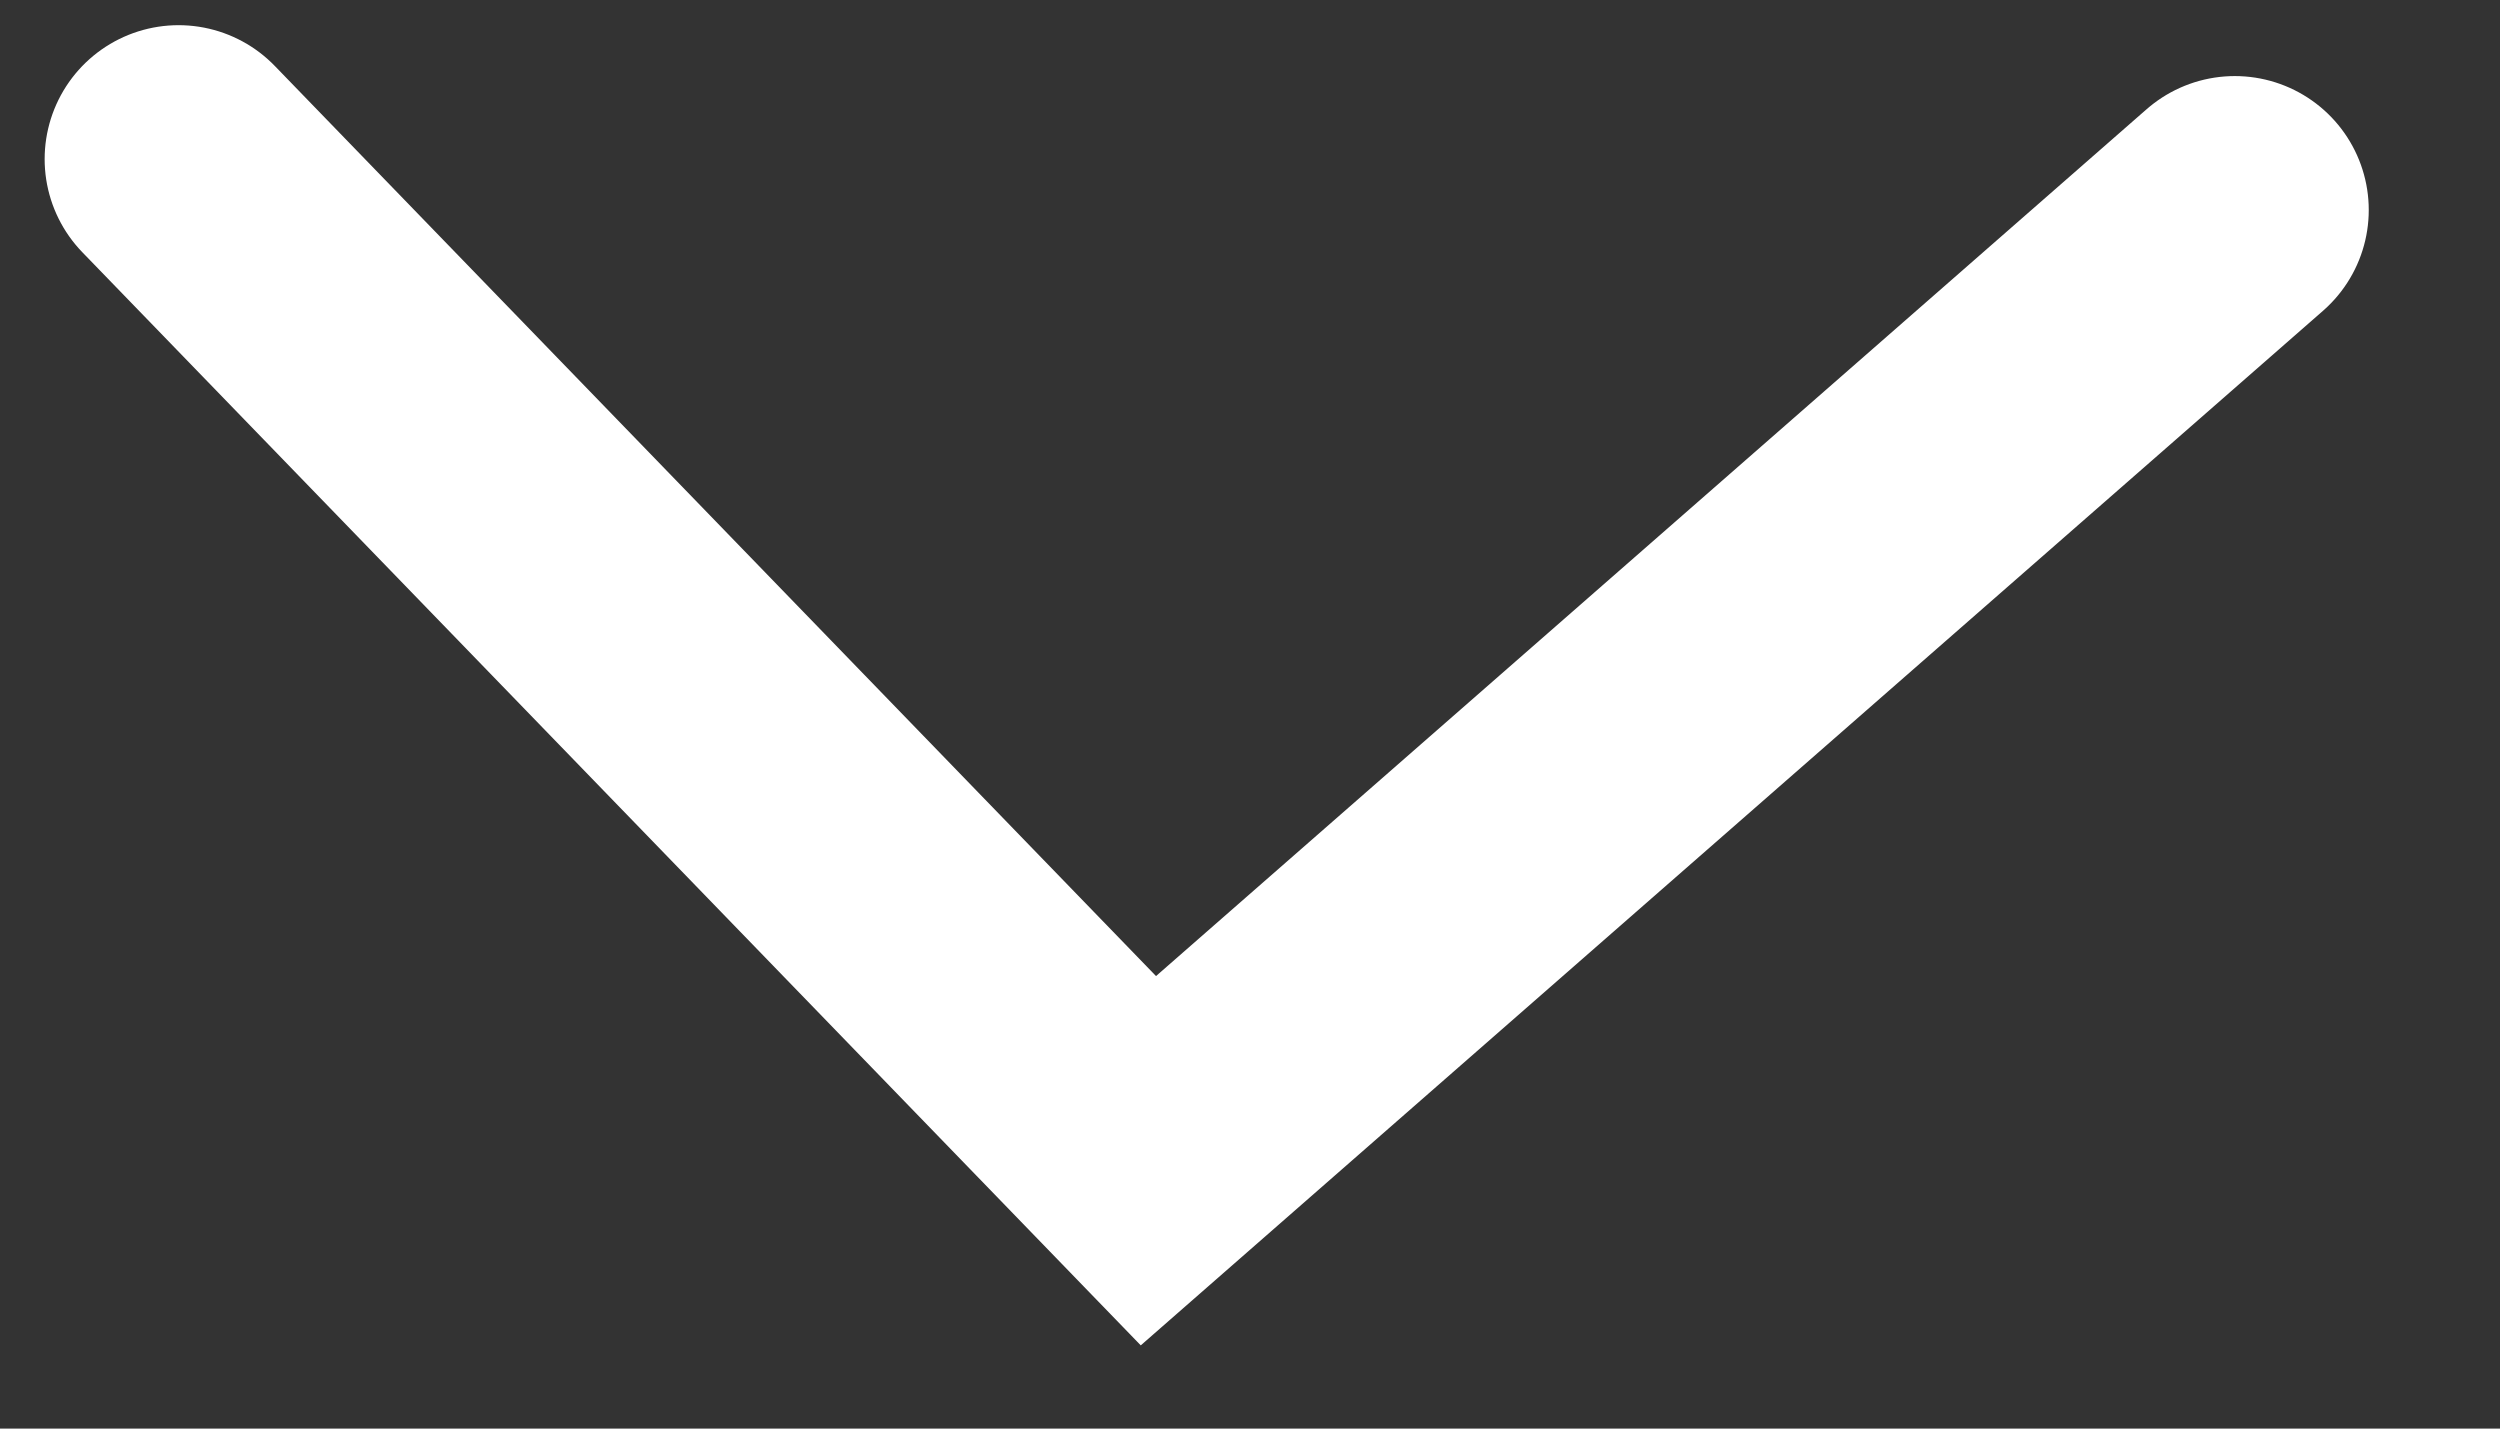 <svg width="14" height="8" viewBox="0 0 14 8" fill="none" xmlns="http://www.w3.org/2000/svg">
<rect x="0" y="0" width="14" height="8" fill="#333333" stroke="none"/>
<path d="M12.515 1.176L6.431 6.5L1 0.891" stroke="#fff" stroke-width="1.5" stroke-linecap="round"/>
</svg>
